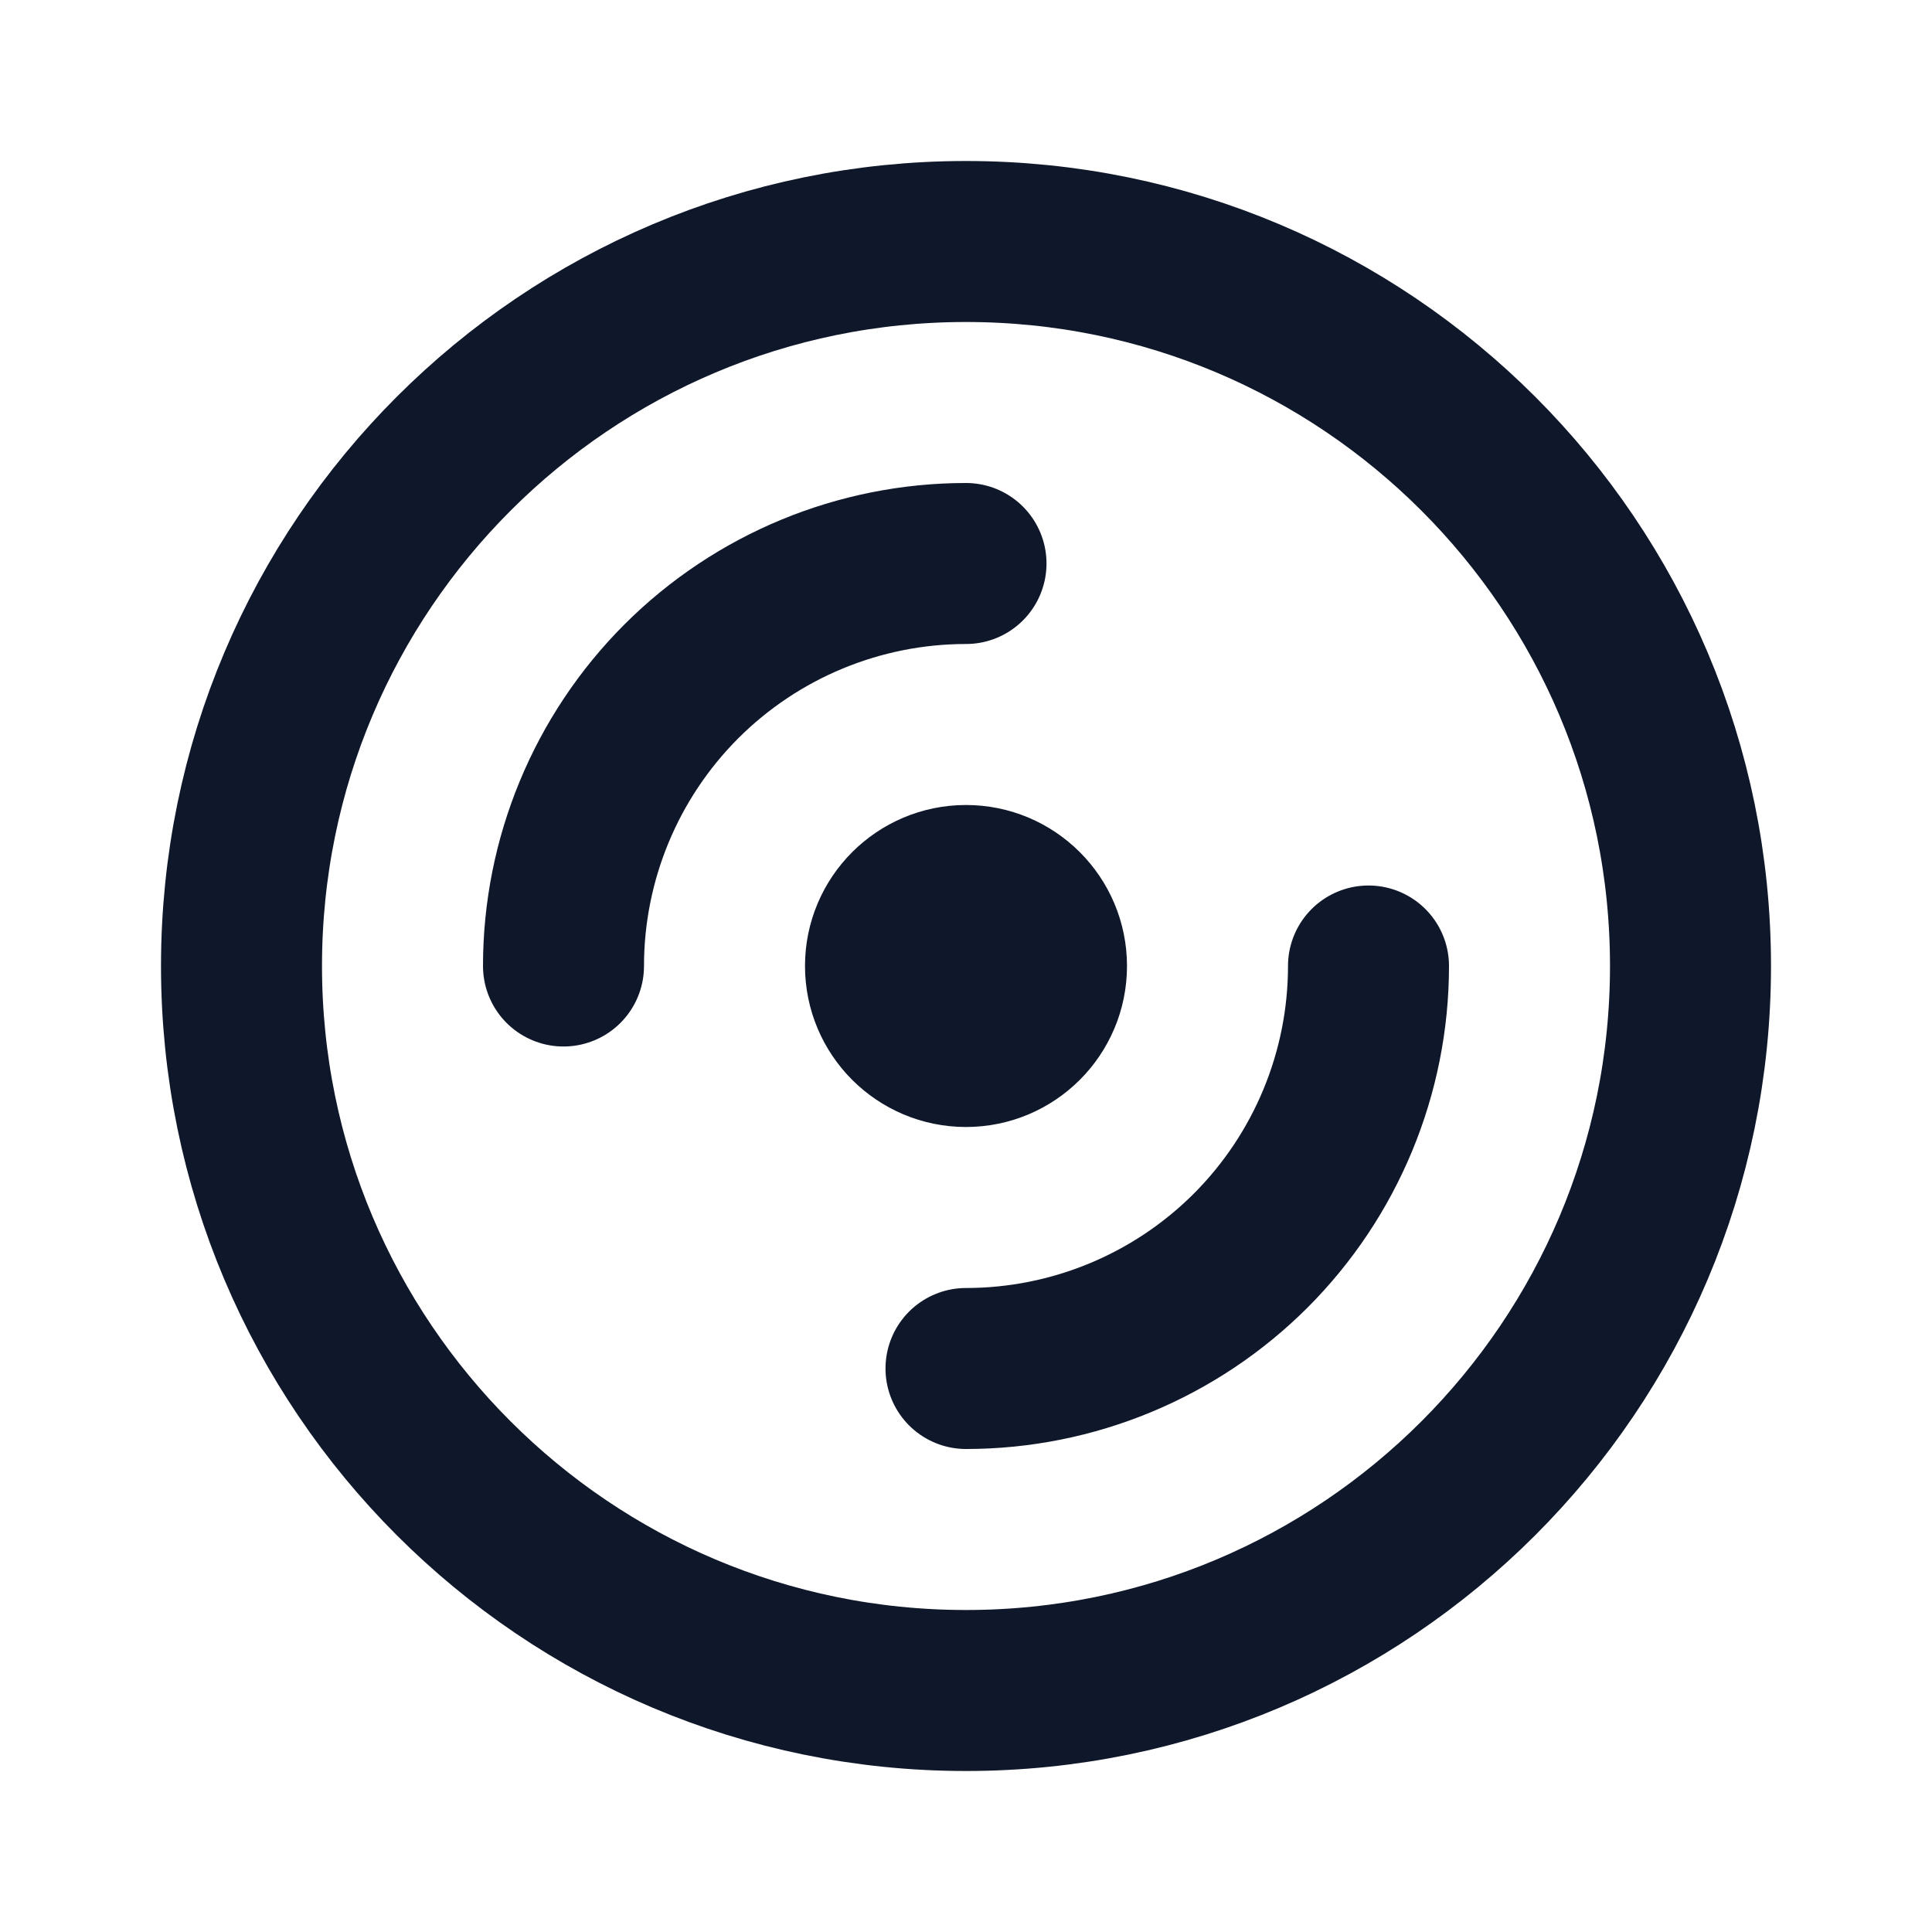 <svg width="24" height="24" viewBox="0 0 24 24" fill="none" xmlns="http://www.w3.org/2000/svg">
<g clip-path="url(#clip0_1_398)">
<path d="M12 21C16.971 21 21 16.971 21 12C21 7.029 16.971 3 12 3C7.029 3 3 7.029 3 12C3 16.971 7.029 21 12 21Z" stroke="#0F172A" stroke-width="2" stroke-linecap="round" stroke-linejoin="round"/>
<path d="M12 13C12.552 13 13 12.552 13 12C13 11.448 12.552 11 12 11C11.448 11 11 11.448 11 12C11 12.552 11.448 13 12 13Z" stroke="#0F172A" stroke-width="2" stroke-linecap="round" stroke-linejoin="round"/>
<path d="M7 12C7 10.674 7.527 9.402 8.464 8.464C9.402 7.527 10.674 7 12 7" stroke="#0F172A" stroke-width="2" stroke-linecap="round" stroke-linejoin="round"/>
<path d="M12 17C13.326 17 14.598 16.473 15.536 15.536C16.473 14.598 17 13.326 17 12" stroke="#0F172A" stroke-width="2" stroke-linecap="round" stroke-linejoin="round"/>
</g>
<defs>
<clipPath id="clip0_1_398">
<rect width="24" height="24" fill="white"/>
</clipPath>
</defs>
</svg>
